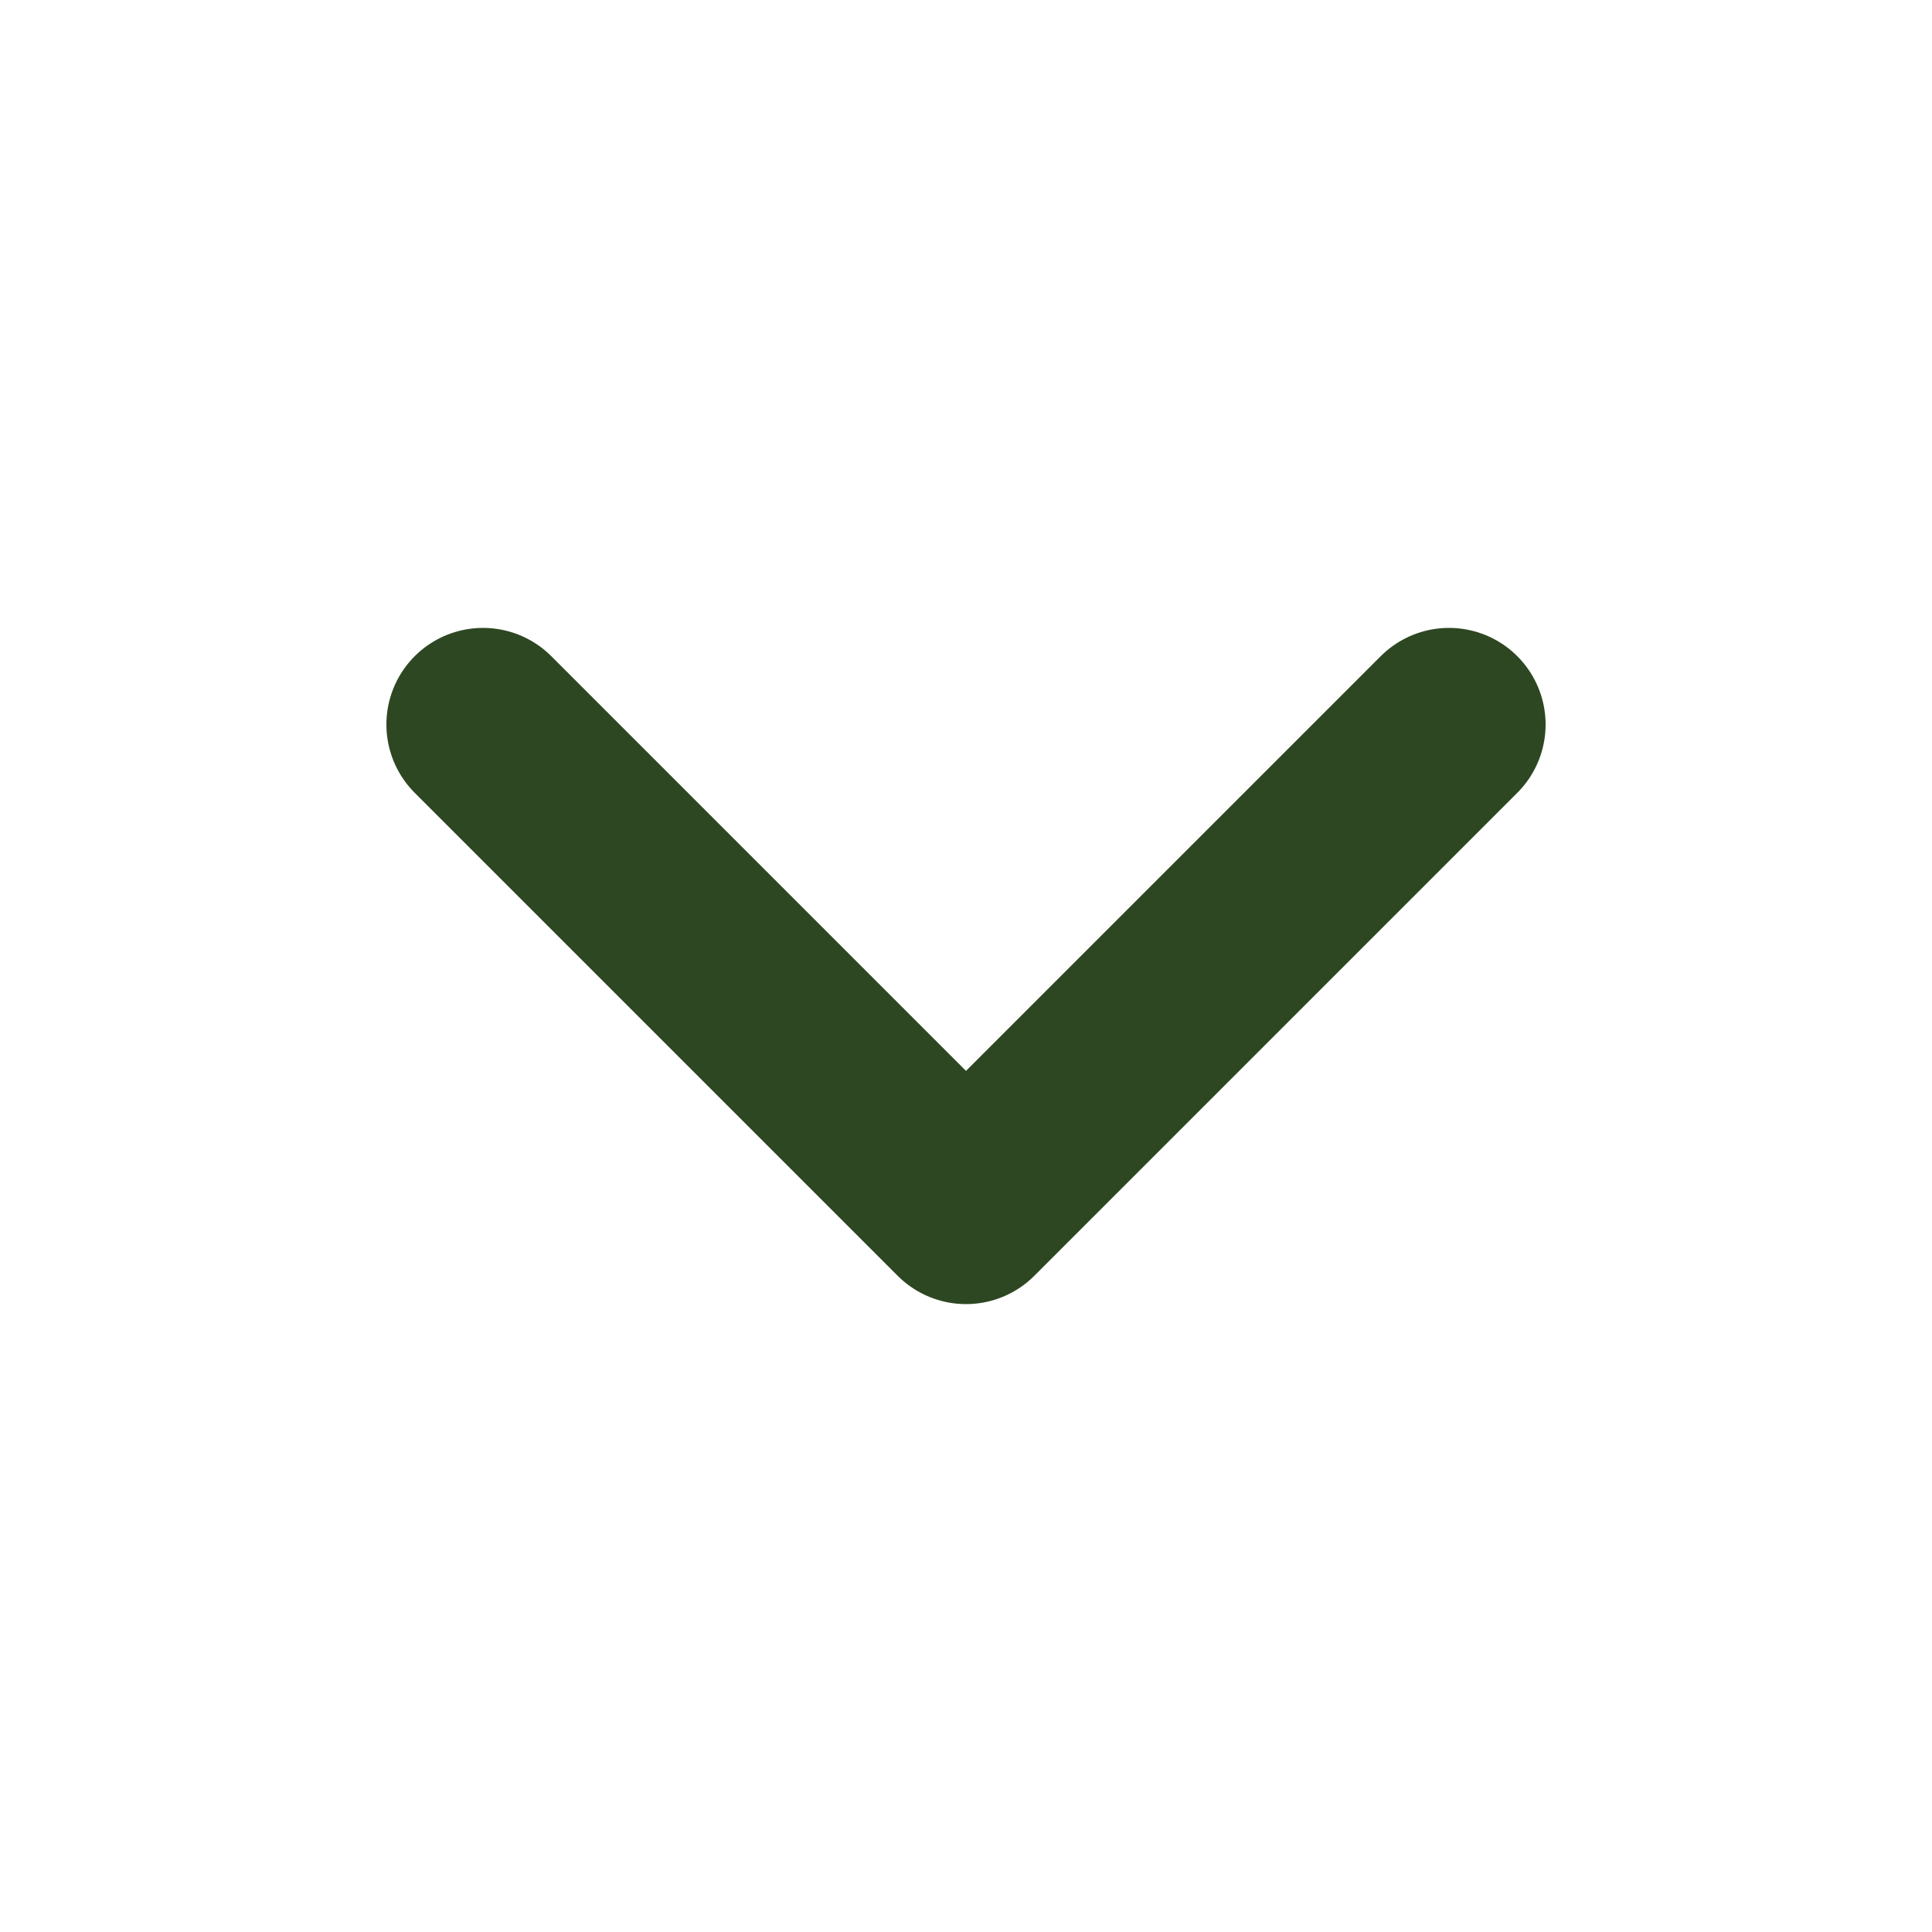 <svg width="20" height="20" viewBox="0 0 20 20" fill="none" xmlns="http://www.w3.org/2000/svg">
<path d="M5 7.5L10 12.5L15 7.5" stroke="#2d4722" stroke-width="2" stroke-linecap="round" stroke-linejoin="round"/>
</svg>